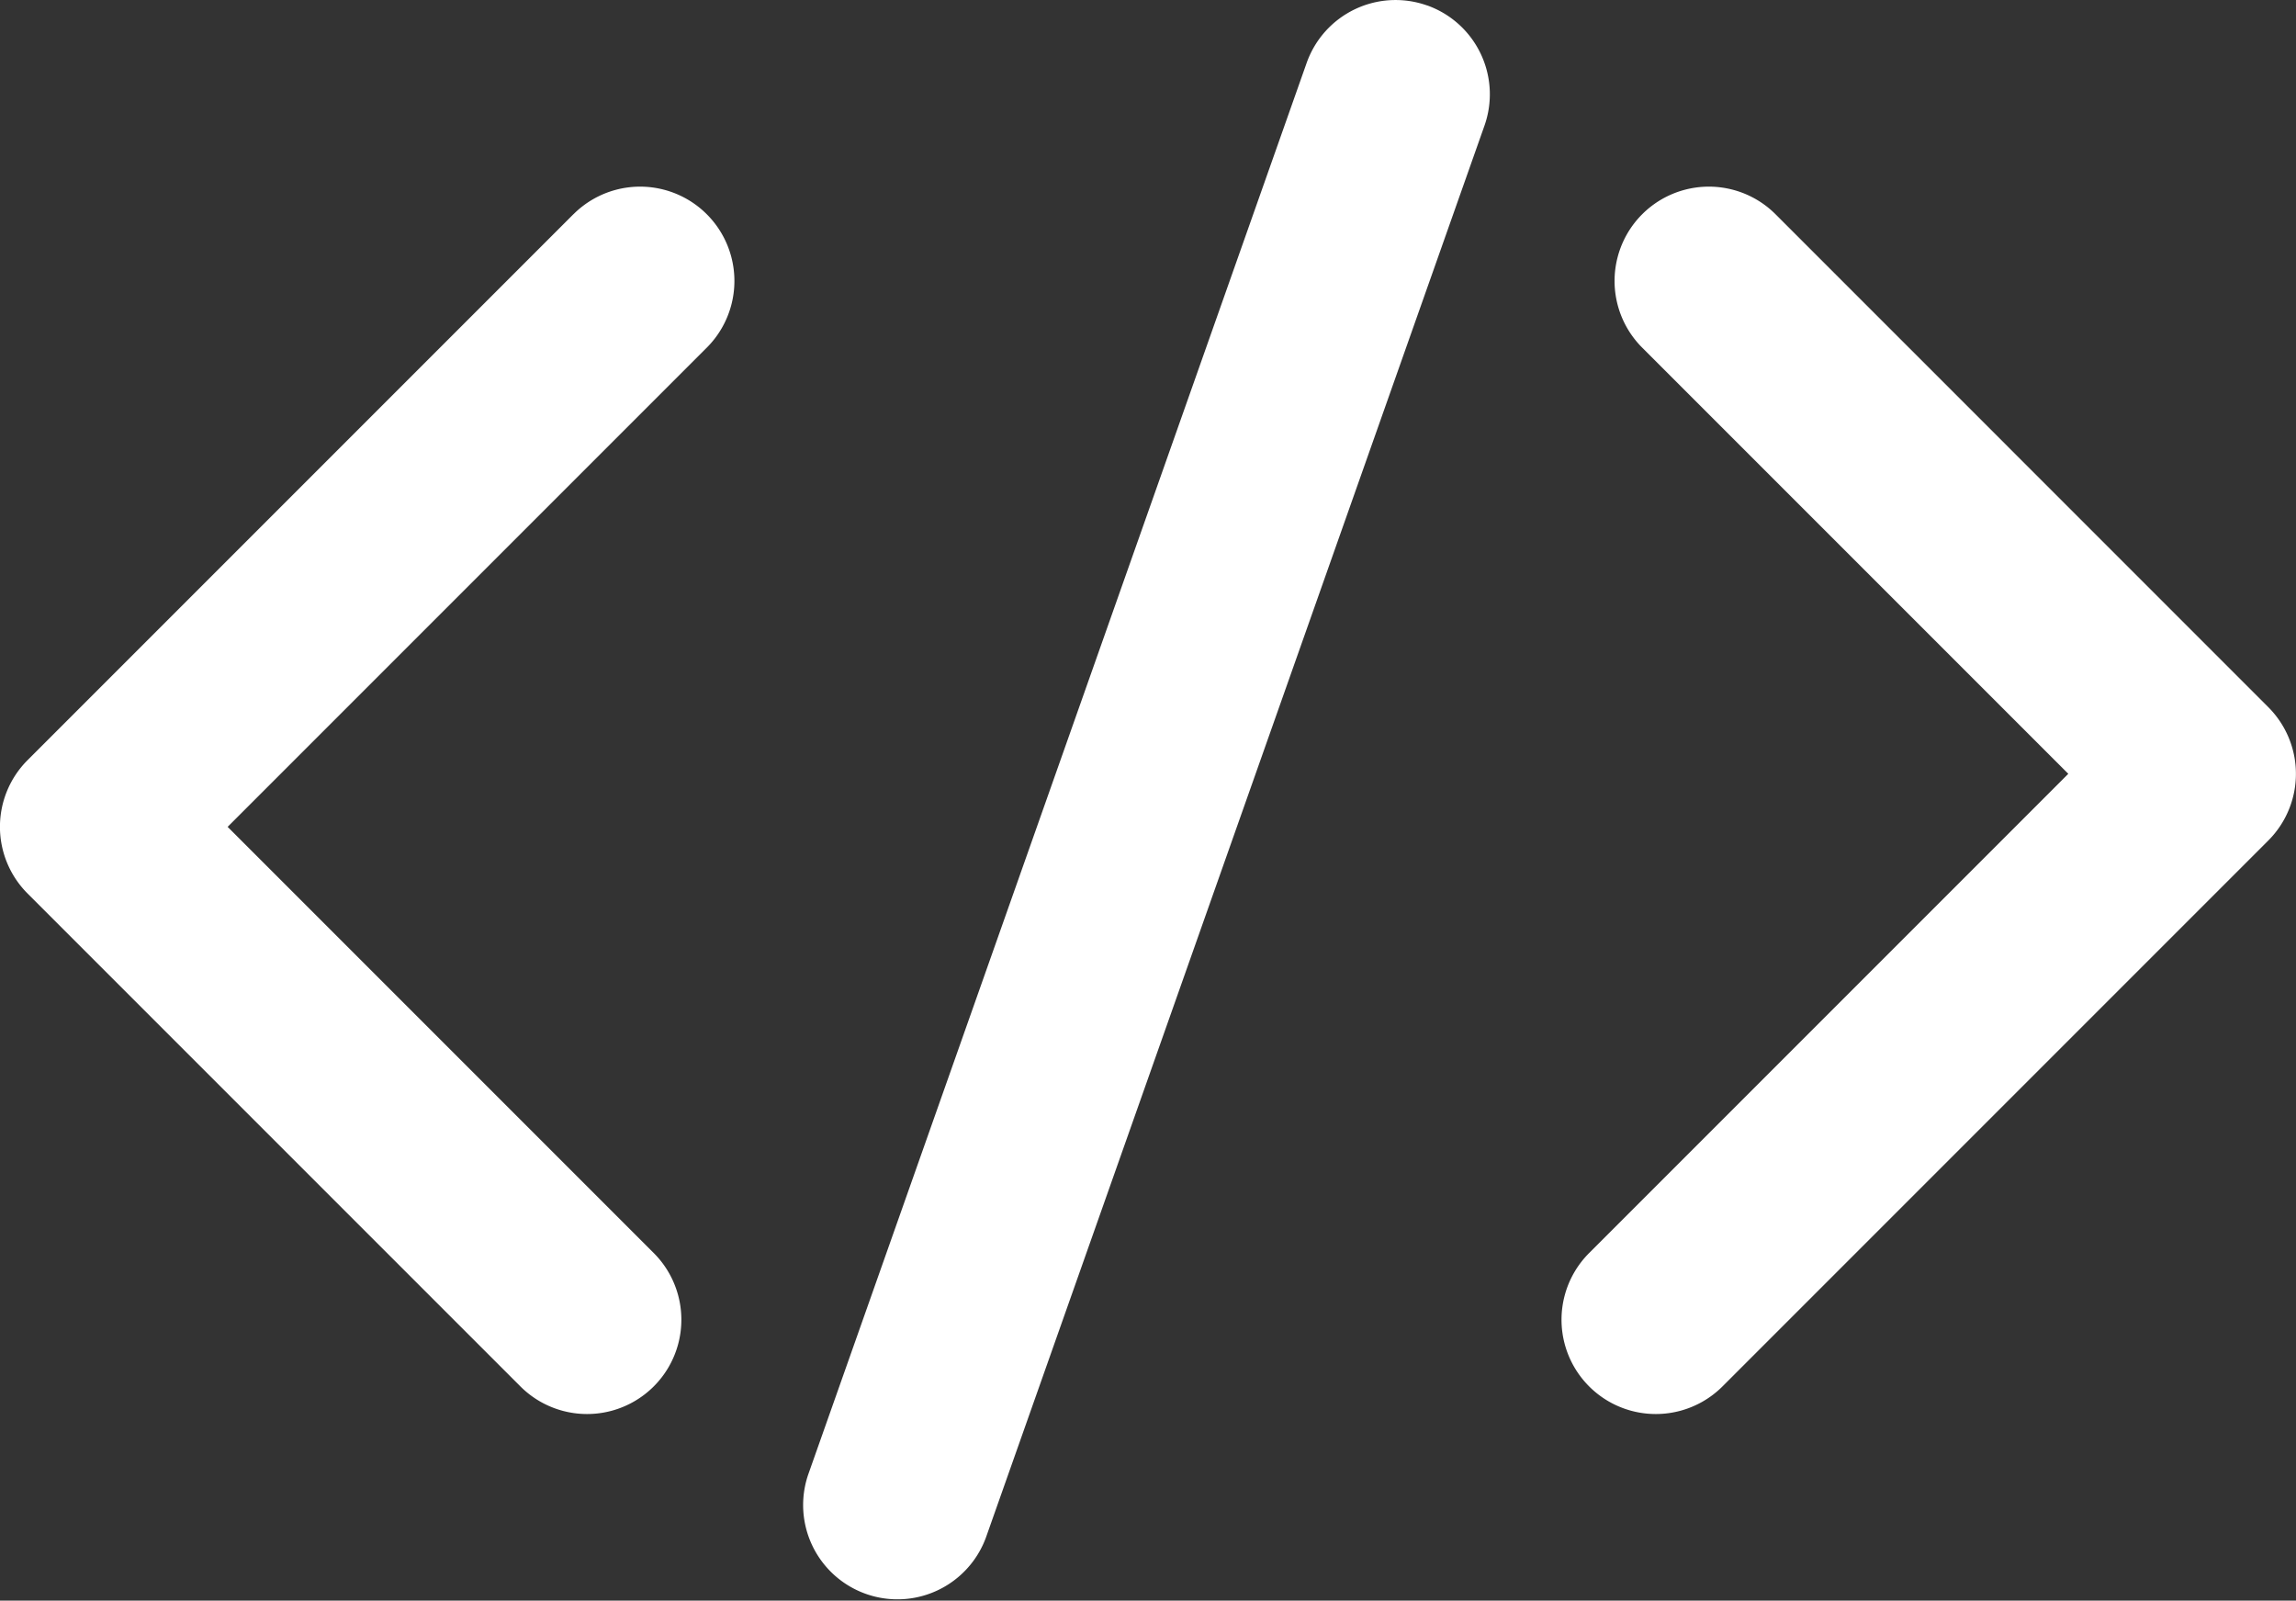 <svg xmlns="http://www.w3.org/2000/svg" width="35.967" height="25.07" viewBox="0 0 35.967 25.07"><rect x="0" y="0" width="35.967" height="25.07" fill="#333333" stroke="none"/><defs><style>.a{fill:#fff;}</style></defs><g transform="translate(-73.367 -128.697)"><path class="a" d="M82.349,158.815l-8.55,8.55a1.477,1.477,0,0,0,0,2.089l7.72,7.72a1.477,1.477,0,1,0,2.089-2.089l-6.675-6.675,7.506-7.506a1.477,1.477,0,1,0-2.089-2.089Z" transform="translate(0 -26.762)"/><path class="a" d="M325.152,158.816a1.477,1.477,0,0,0-2.089,2.089l6.675,6.675-7.506,7.506a1.477,1.477,0,1,0,2.089,2.089l8.55-8.55a1.477,1.477,0,0,0,0-2.089Z" transform="translate(-223.971 -26.763)"/><path class="a" d="M210.852,128.782a1.477,1.477,0,0,0-1.885.9l-7.81,22.115a1.477,1.477,0,0,0,2.785.984l7.81-22.115a1.477,1.477,0,0,0-.9-1.885Z" transform="translate(-115.131)"/></g></svg>